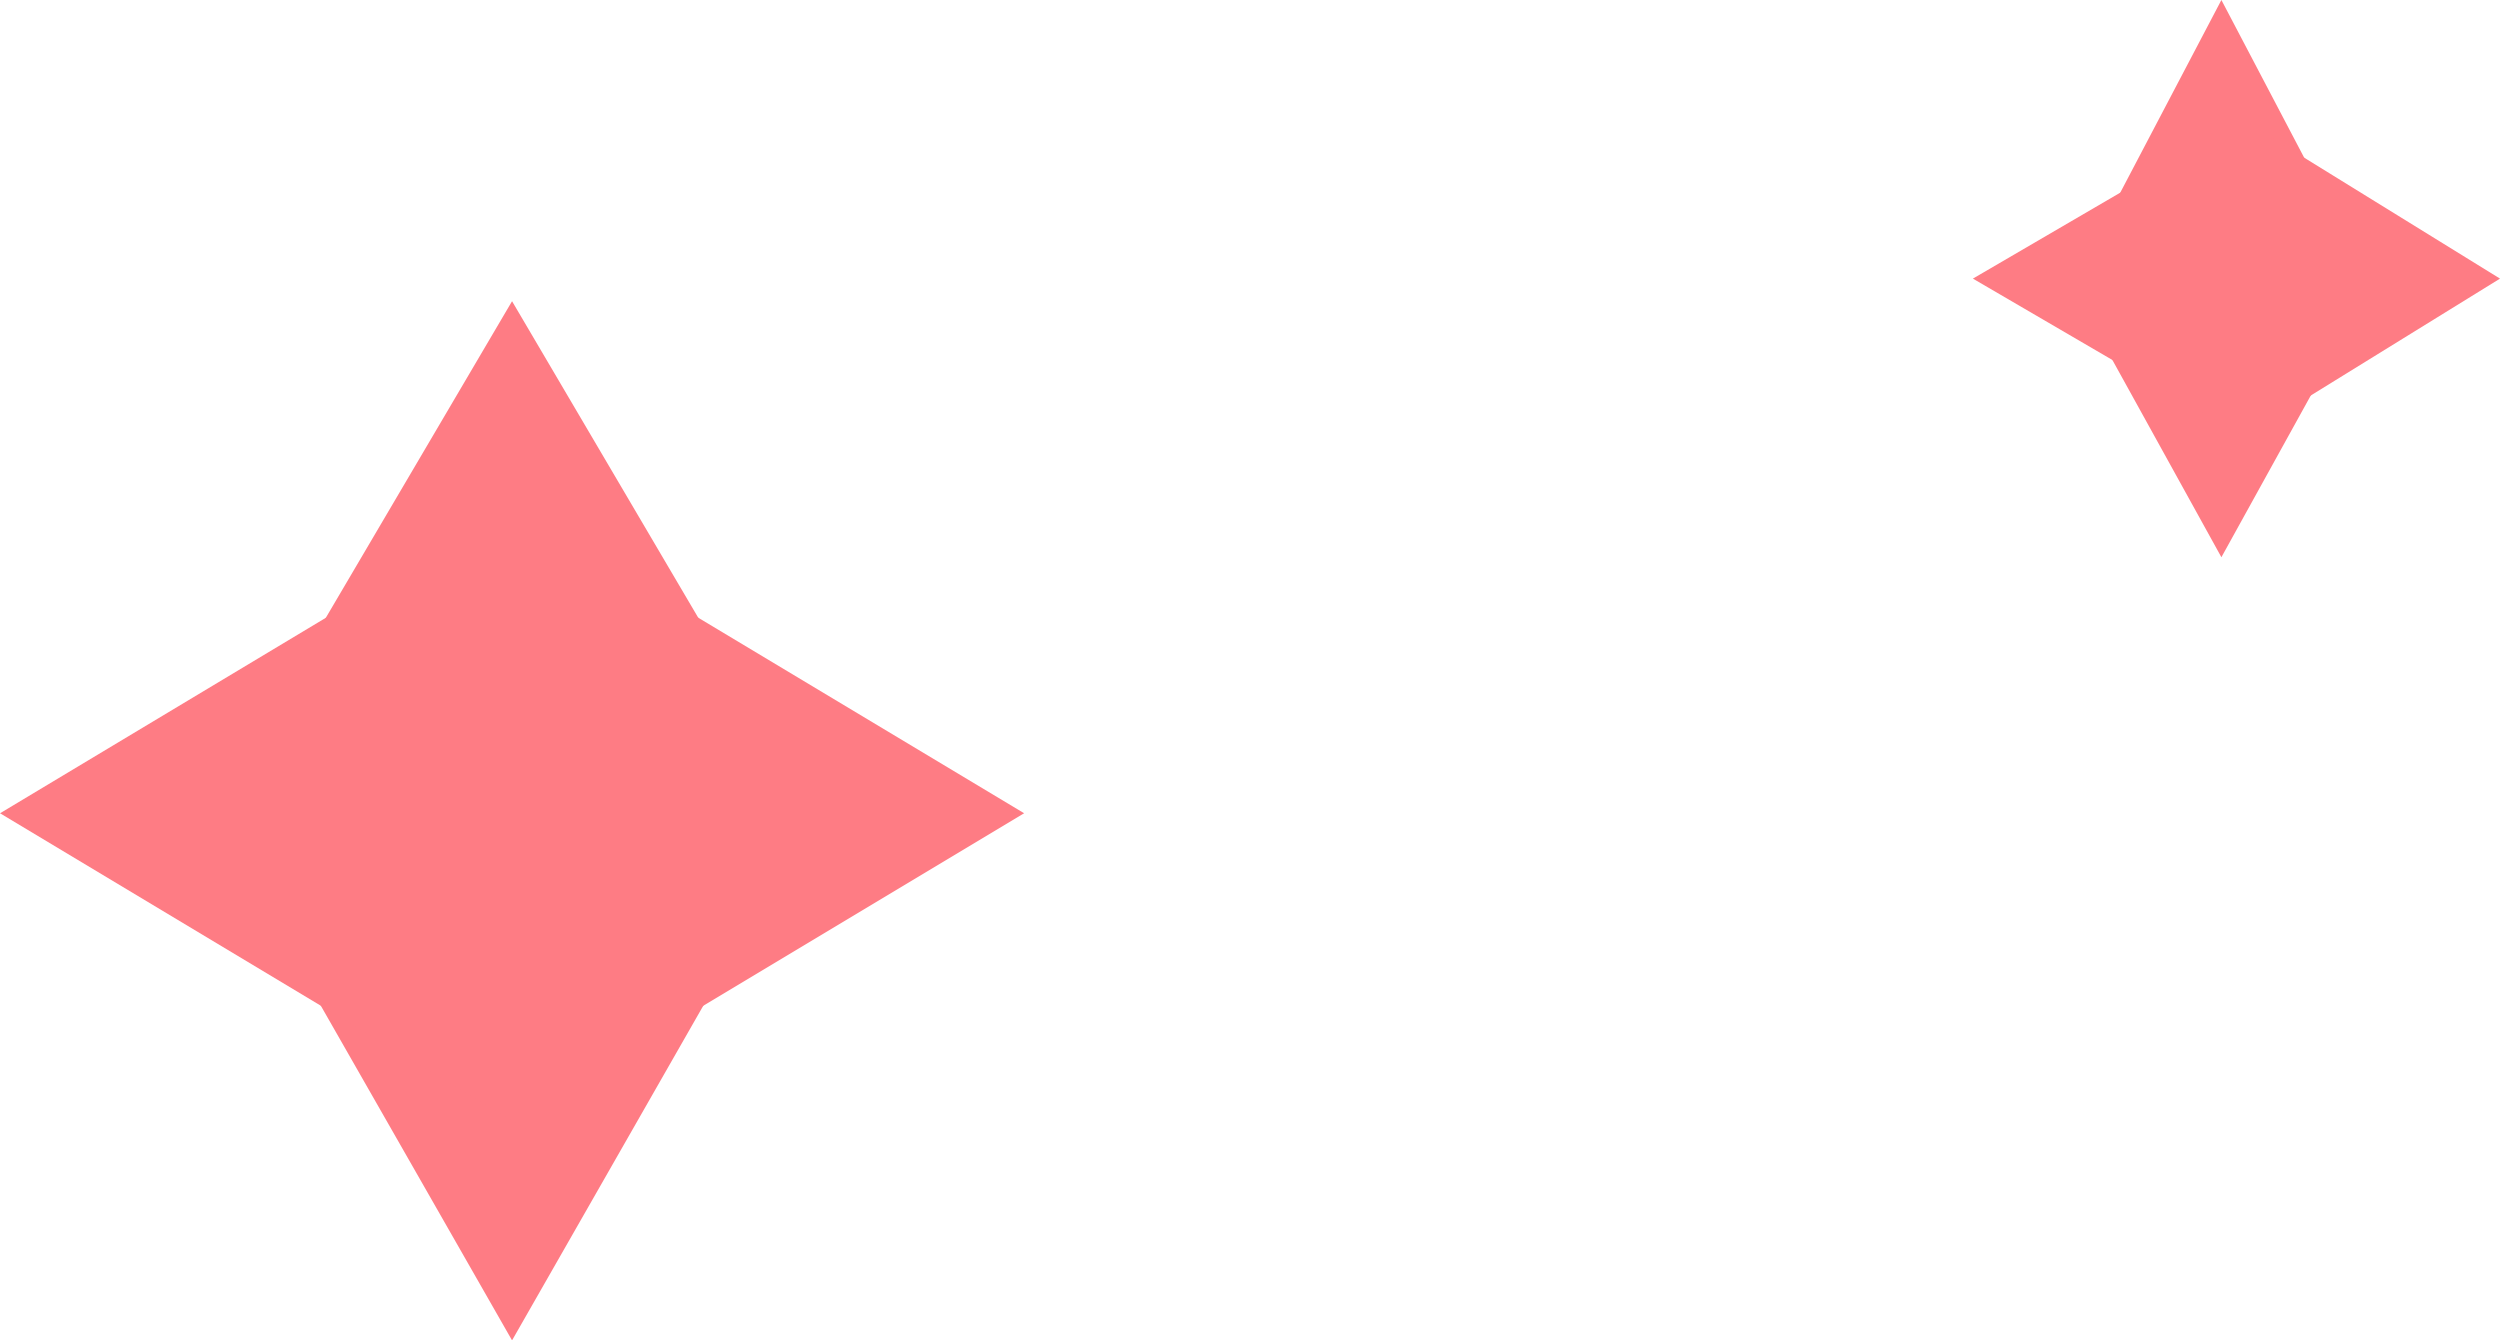 <svg xmlns="http://www.w3.org/2000/svg" width="165.999" height="89" viewBox="0 0 165.999 89">
  <g id="Groupe_340" data-name="Groupe 340" transform="translate(-547 -1192.79)">
    <g id="Groupe_32" data-name="Groupe 32" transform="translate(678.256 1193)">
      <g id="Groupe_27" data-name="Groupe 27" transform="translate(5.791 0)">
        <path id="Polygone_1" data-name="Polygone 1" d="M10.5,0,21,20H0Z" transform="translate(-0.047 -0.21)" fill="#fe7c84"/>
        <path id="Polygone_2" data-name="Polygone 2" d="M10.5,0,21,19H0Z" transform="translate(20.953 36.79) rotate(180)" fill="#fe7c84"/>
      </g>
      <g id="Groupe_28" data-name="Groupe 28" transform="translate(34.744 7.721) rotate(90)">
        <path id="Polygone_1-2" data-name="Polygone 1" d="M10.5,0,21,17H0Z" transform="translate(0.069 0.001)" fill="#fe7c84"/>
        <path id="Polygone_2-2" data-name="Polygone 2" d="M10.5,0,21,18H0Z" transform="translate(21.069 35.001) rotate(180)" fill="#fe7c84"/>
      </g>
    </g>
    <g id="Groupe_31" data-name="Groupe 31" transform="translate(547 1212.302)">
      <g id="Groupe_27-2" data-name="Groupe 27" transform="translate(13.512 0)">
        <path id="Polygone_1-3" data-name="Polygone 1" d="M20,0,40,34H0Z" transform="translate(0.488 0.488)" fill="#fe7c84"/>
        <path id="Polygone_2-3" data-name="Polygone 2" d="M20,0,40,35H0Z" transform="translate(40.488 69.488) rotate(180)" fill="#fe7c84"/>
      </g>
      <g id="Groupe_28-2" data-name="Groupe 28" transform="translate(67.558 13.512) rotate(90)">
        <path id="Polygone_1-4" data-name="Polygone 1" d="M21,0,42,35H0Z" transform="translate(-0.024 -0.443)" fill="#fe7c84"/>
        <path id="Polygone_2-4" data-name="Polygone 2" d="M21,0,42,35H0Z" transform="translate(41.976 67.557) rotate(180)" fill="#fe7c84"/>
      </g>
    </g>
  </g>
</svg>
